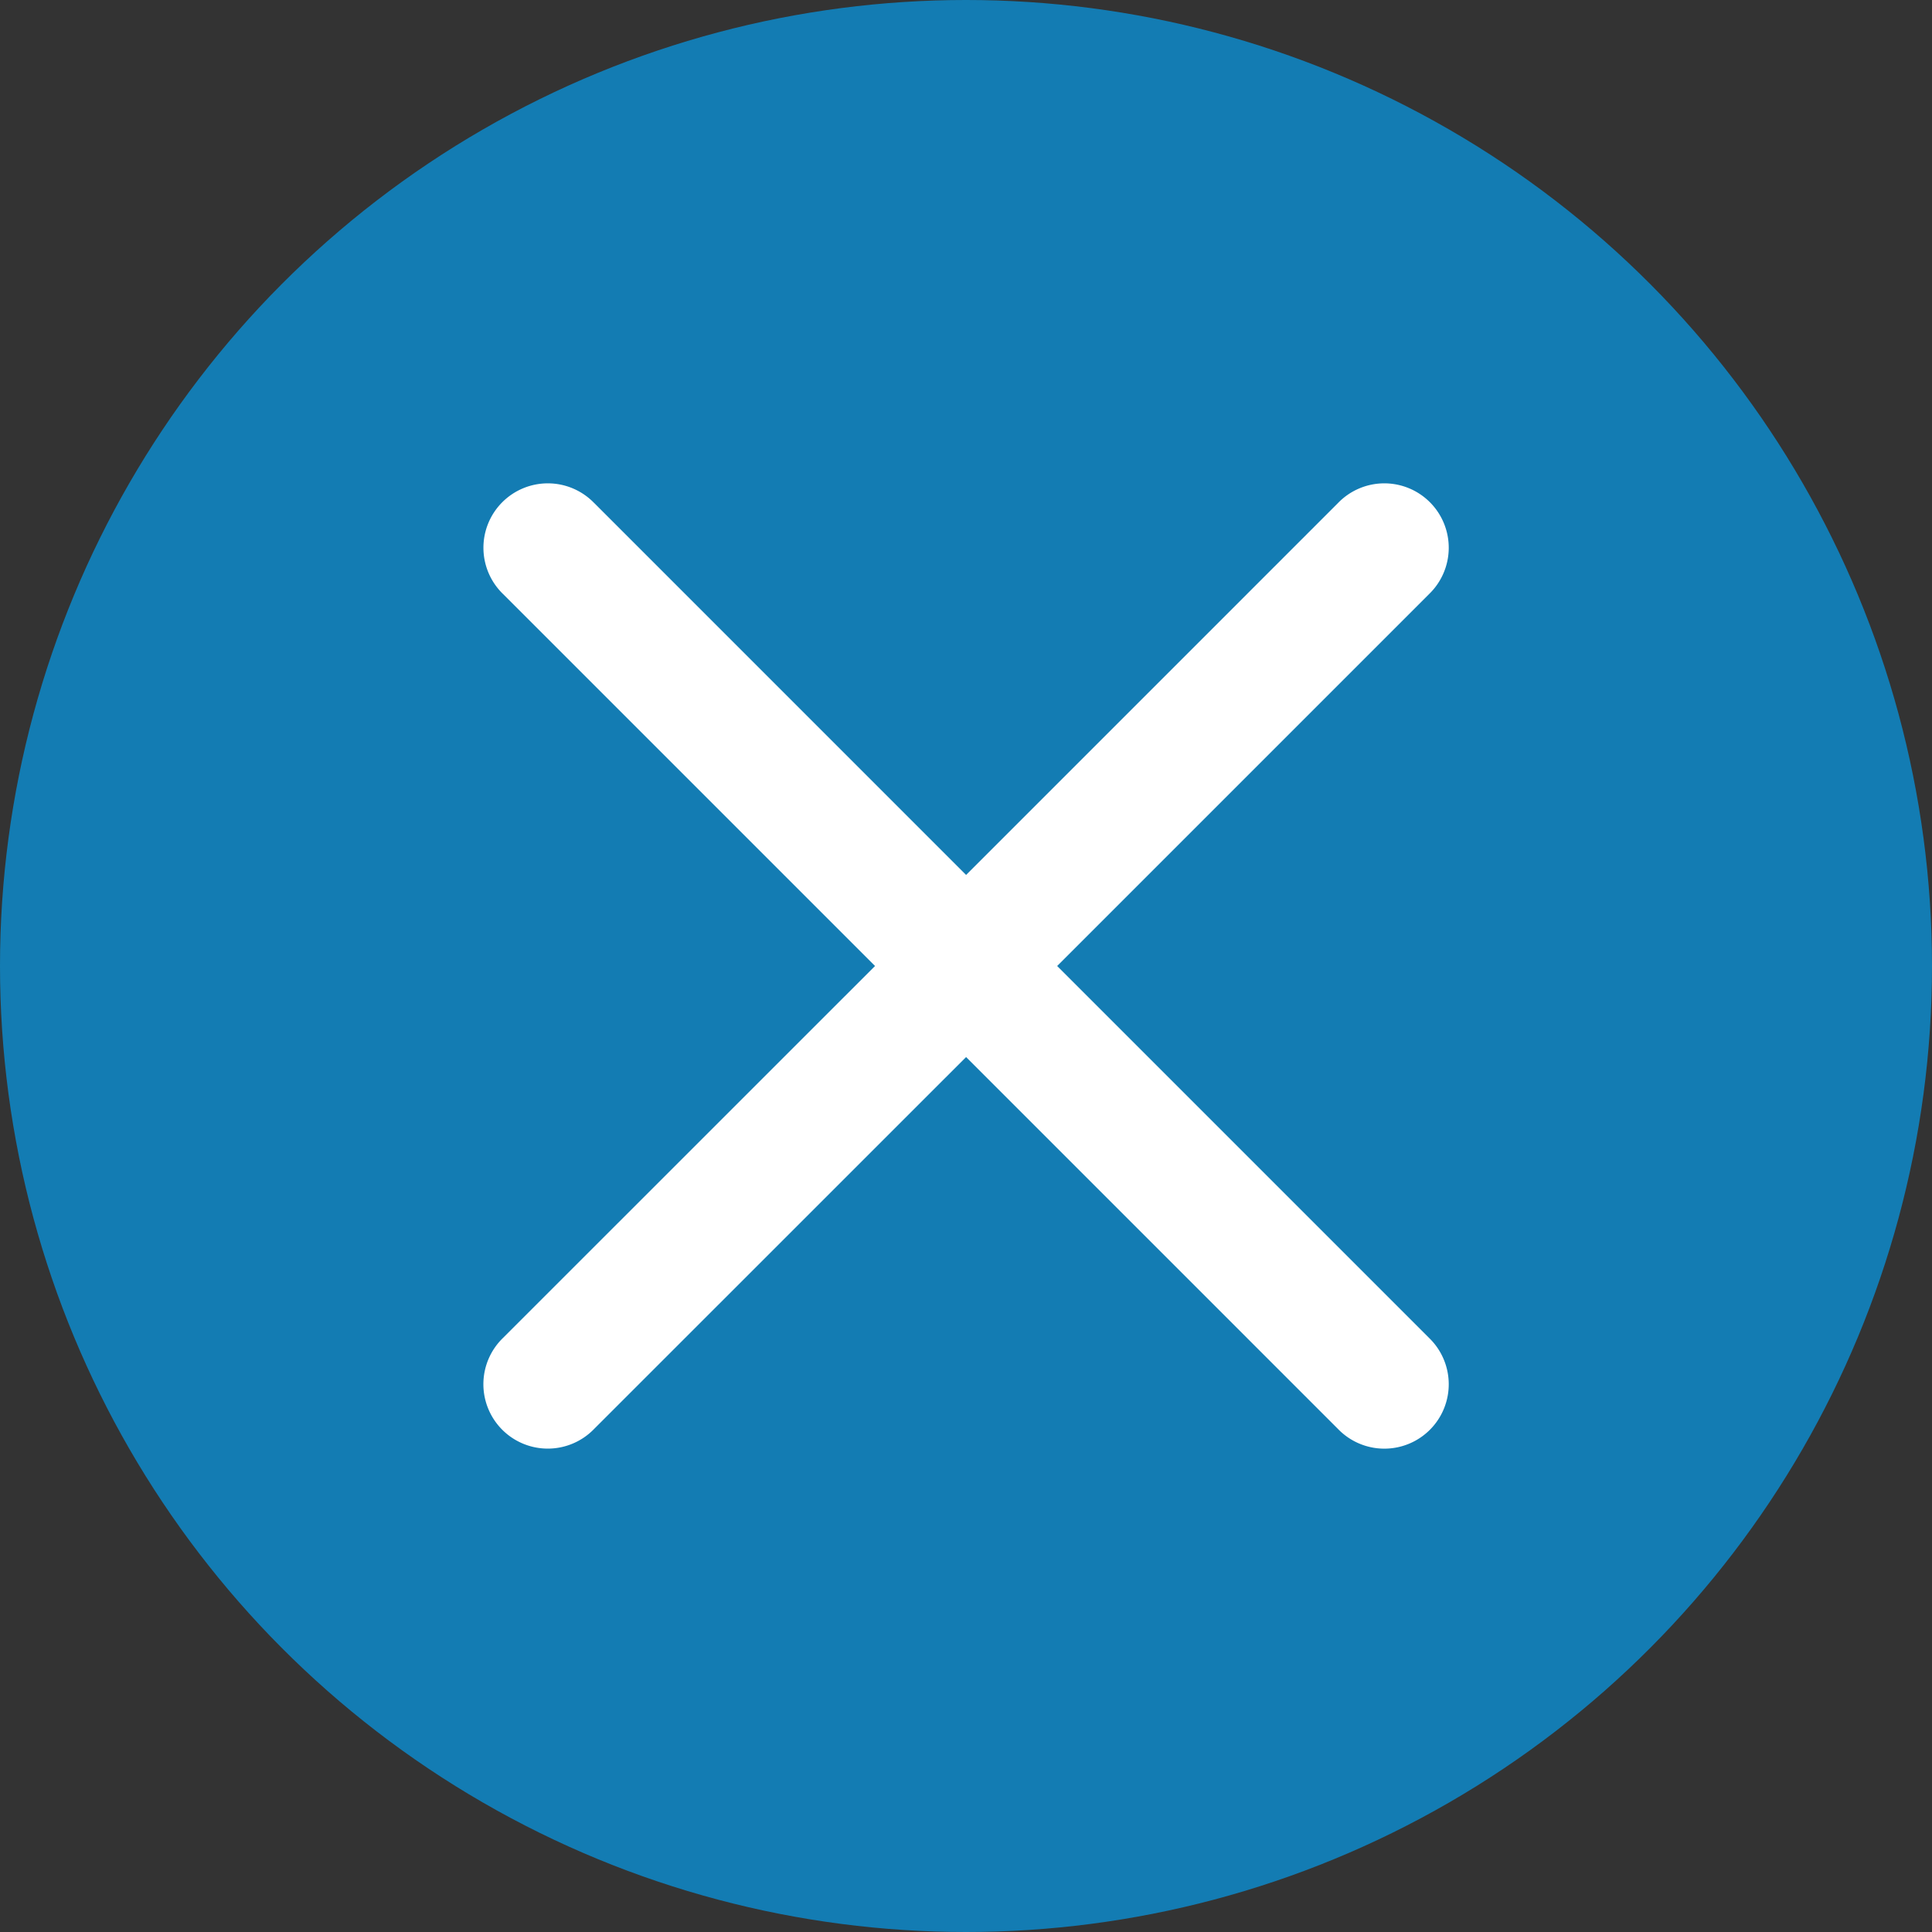 <svg xmlns="http://www.w3.org/2000/svg" width="45" height="45" viewBox="0 0 45 45">
  <rect x="0" y="0" width="45" height="45" fill="#333333" stroke="none"/>
  <g id="Groupe_2078" data-name="Groupe 2078" transform="translate(-320 -609)">
    <g id="Groupe_2077" data-name="Groupe 2077" transform="translate(-9.778 -11.778)">
      <circle id="Ellipse_23" data-name="Ellipse 23" cx="22.5" cy="22.5" r="22.5" transform="translate(329.778 620.778)" fill="#137cb3"/>
      <g id="close" transform="translate(334.28 625.278)">
        <path id="Tracé_1374" data-name="Tracé 1374" d="M9.337,7.216A1.5,1.5,0,1,0,7.216,9.337L15.879,18,7.215,26.662a1.5,1.5,0,1,0,2.121,2.121L18,20.121l8.663,8.663a1.5,1.5,0,1,0,2.121-2.121L20.121,18l8.663-8.663a1.5,1.5,0,1,0-2.121-2.121L18,15.879,9.337,7.215Z" fill="#fff"/>
      </g>
    </g>
  </g>
</svg>
